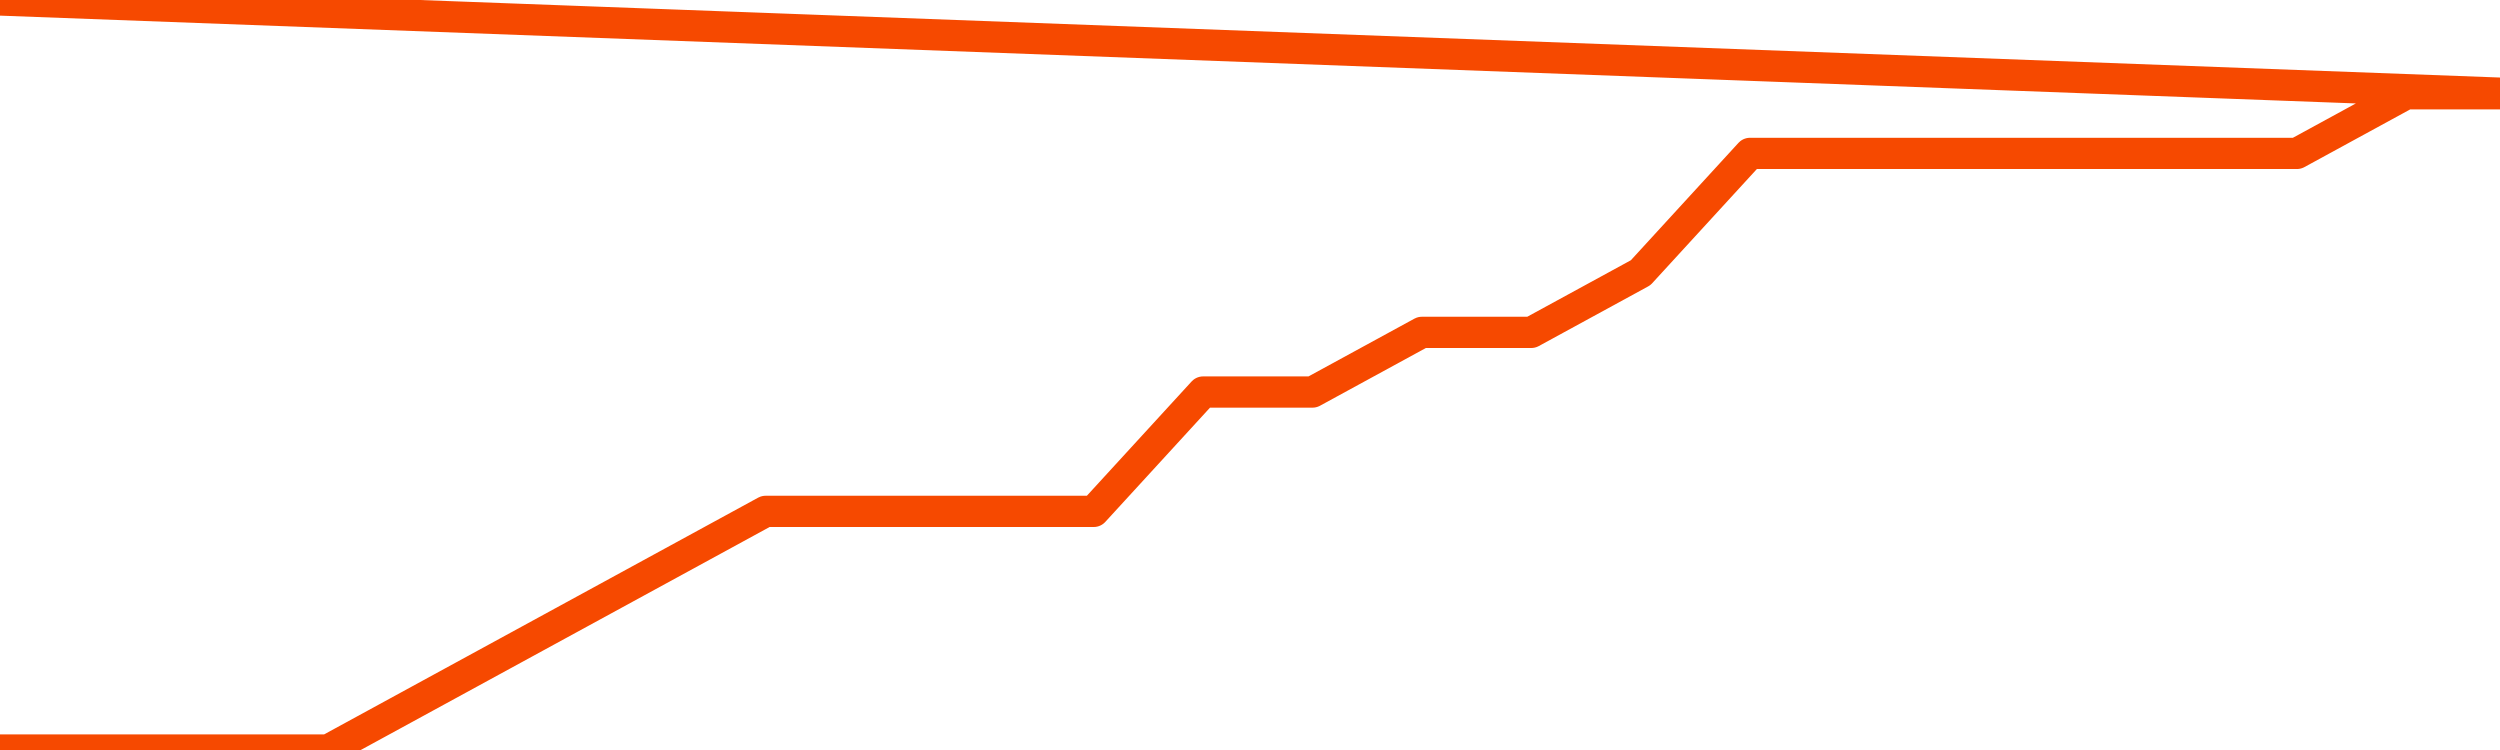       <svg
        version="1.1"
        xmlns="http://www.w3.org/2000/svg"
        width="80"
        height="24"
        viewBox="0 0 80 24">
        <path
          fill="url(#gradient)"
          fill-opacity="0.56"
          stroke="none"
          d="M 0,26 0.0,24.0 3.5,24.0 7.0,24.0 10.5,24.0 14.0,22.091 17.5,20.182 21.0,18.273 24.5,16.364 28.0,16.364 31.5,16.364 35.0,16.364 38.5,12.545 42.0,12.545 45.5,10.636 49.0,10.636 52.5,8.727 56.0,4.909 59.5,4.909 63.0,4.909 66.5,4.909 70.0,4.909 73.5,4.909 77.0,3.0 80.5,3.0 82,26 Z"
        />
        <path
          fill="none"
          stroke="#F64900"
          stroke-width="1"
          stroke-linejoin="round"
          stroke-linecap="round"
          d="M 0.0,24.0 3.5,24.0 7.0,24.0 10.5,24.0 14.0,22.091 17.5,20.182 21.0,18.273 24.5,16.364 28.0,16.364 31.5,16.364 35.0,16.364 38.5,12.545 42.0,12.545 45.5,10.636 49.0,10.636 52.5,8.727 56.0,4.909 59.5,4.909 63.0,4.909 66.5,4.909 70.0,4.909 73.5,4.909 77.0,3.0 80.5,3.0.join(' ') }"
        />
      </svg>

